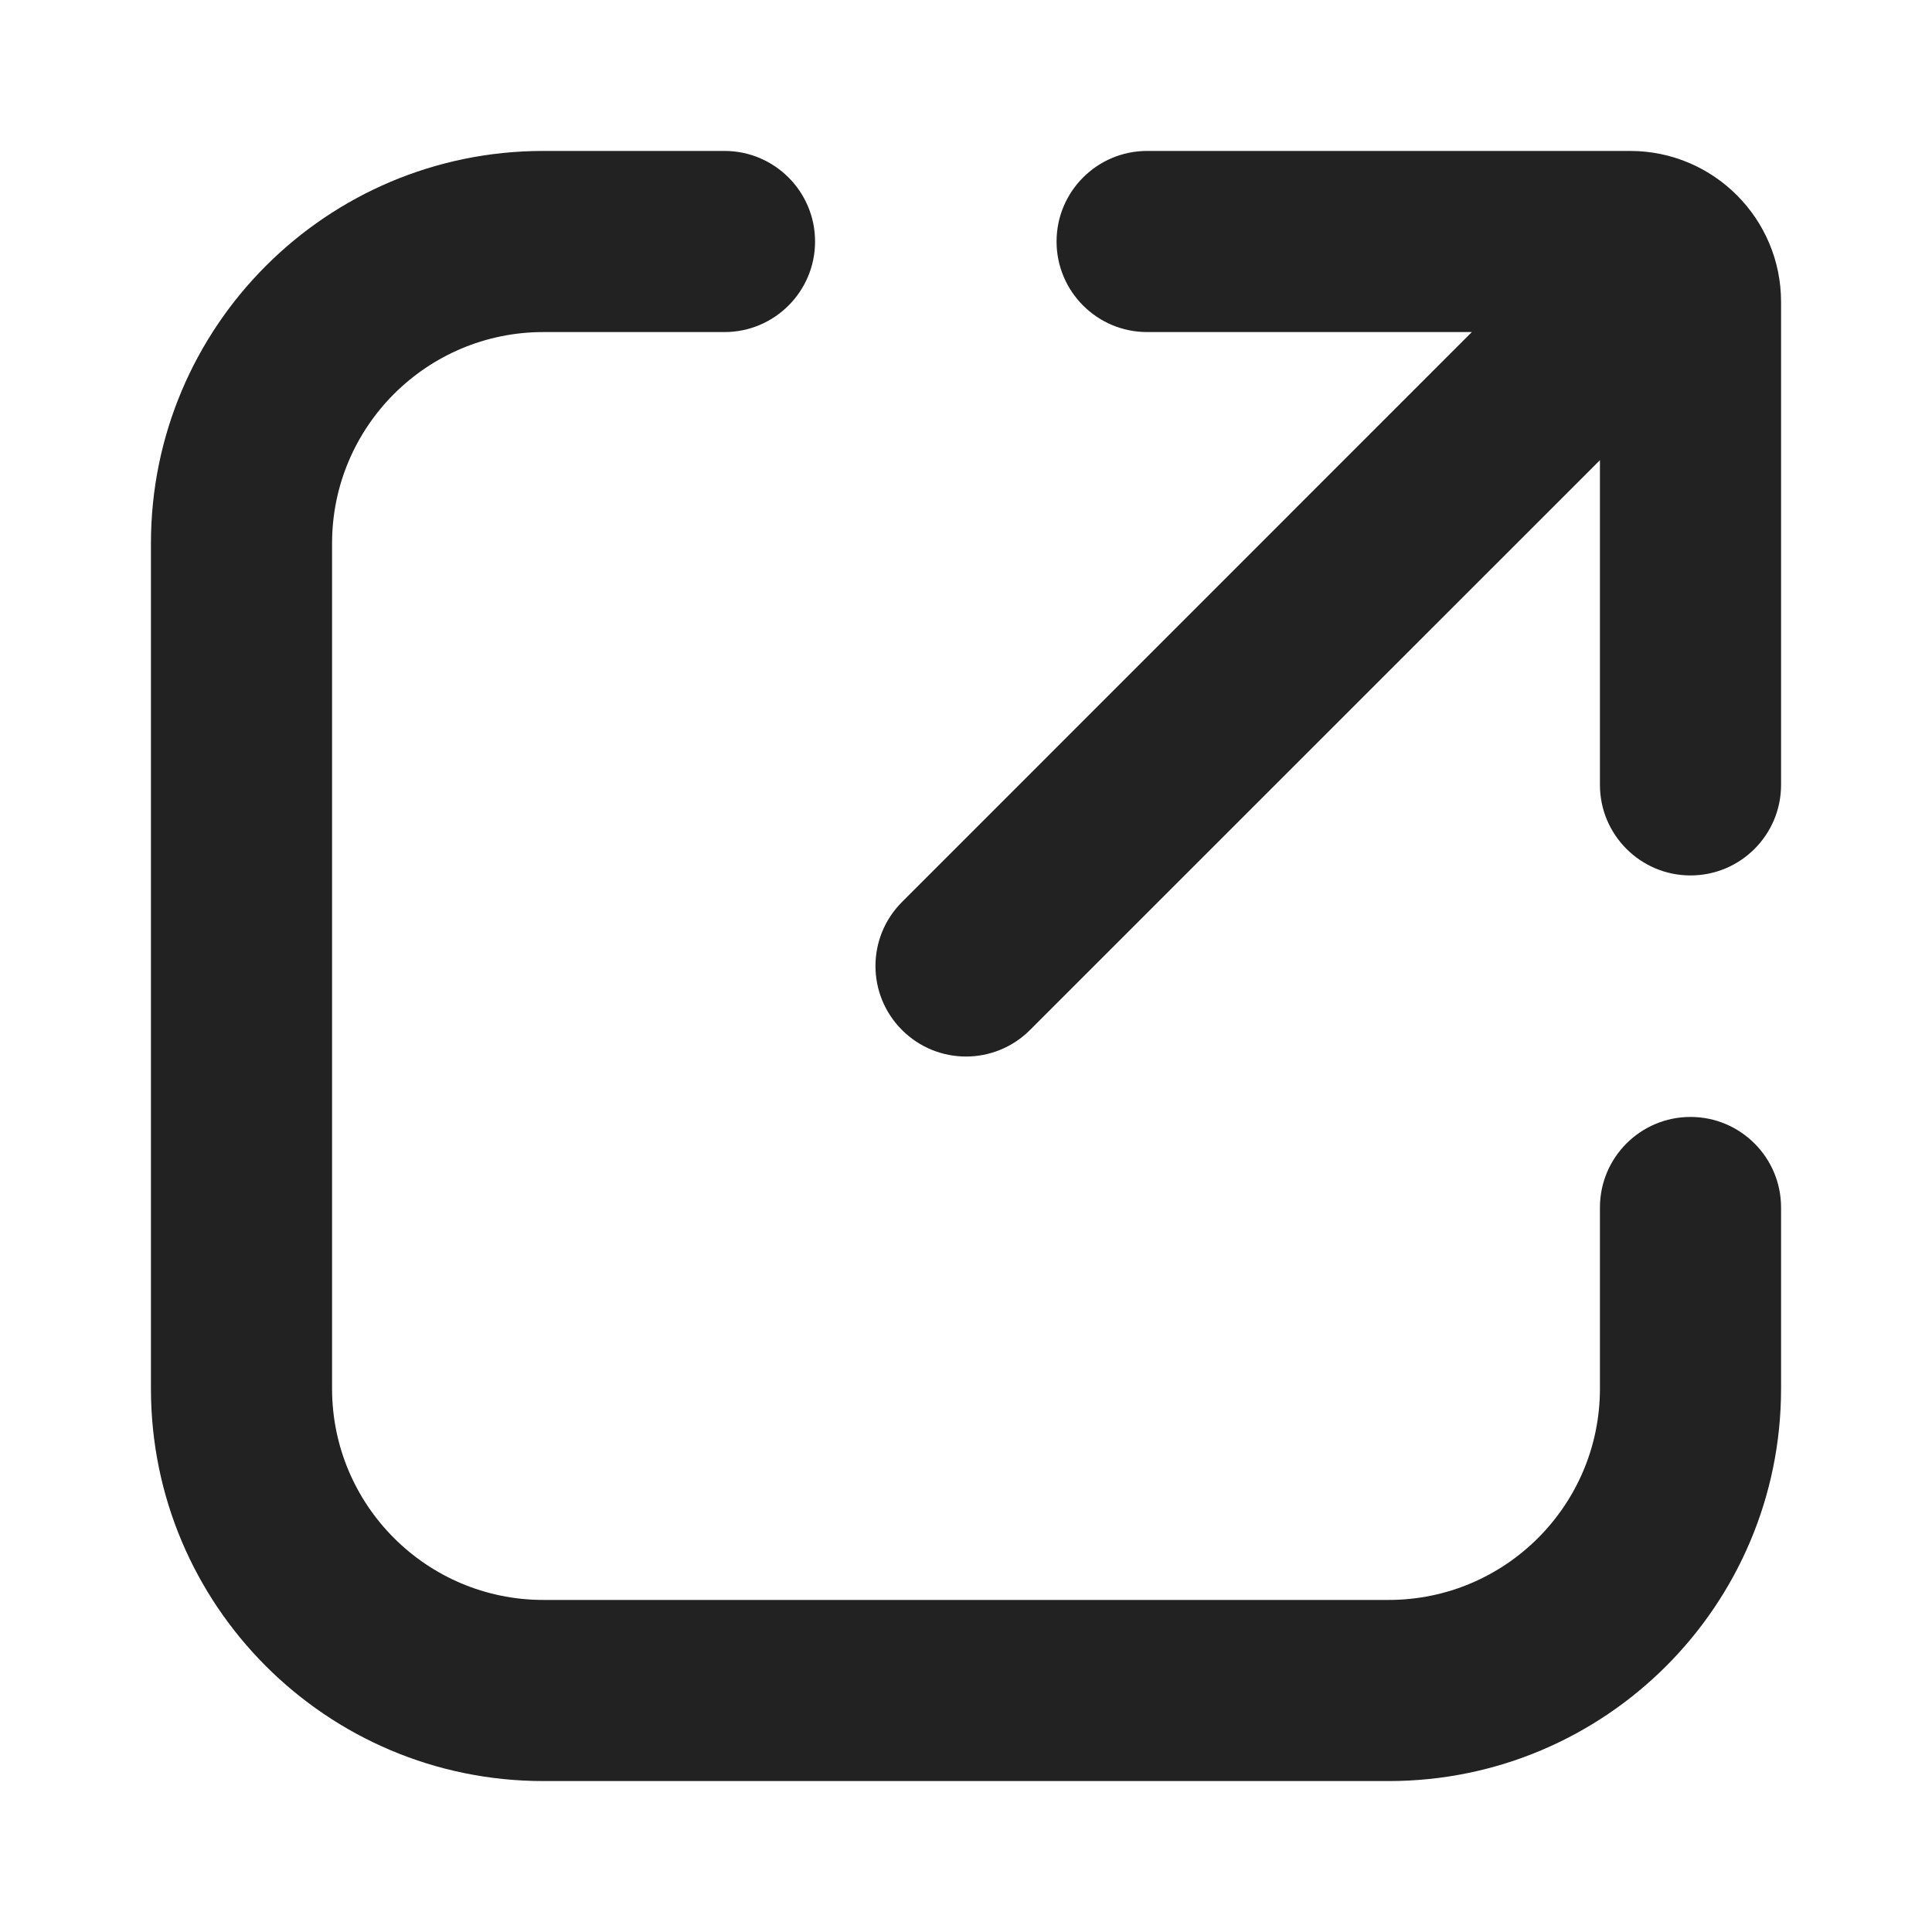 <svg width="16" height="16" viewBox="0 0 16 16" fill="none" xmlns="http://www.w3.org/2000/svg">
<path d="M4.5 2.75C3.534 2.75 2.75 3.534 2.75 4.5V11.5C2.75 12.466 3.534 13.25 4.5 13.25H11.5C12.466 13.25 13.25 12.466 13.25 11.5V10C13.25 9.586 13.586 9.25 14 9.25C14.414 9.25 14.75 9.586 14.75 10V11.5C14.75 13.295 13.295 14.75 11.5 14.75H4.5C2.705 14.75 1.25 13.295 1.25 11.5V4.5C1.25 2.705 2.705 1.25 4.5 1.25H6C6.414 1.25 6.75 1.586 6.75 2C6.75 2.414 6.414 2.75 6 2.75H4.5Z" fill="#222222"/>
<path d="M13.25 3.811L13.25 6.5C13.25 6.914 13.586 7.25 14 7.25C14.414 7.25 14.75 6.914 14.75 6.5L14.75 2.5C14.75 1.81 14.19 1.25 13.5 1.25H9.5C9.086 1.25 8.75 1.586 8.75 2C8.75 2.414 9.086 2.75 9.5 2.75H12.189L7.47 7.47C7.177 7.763 7.177 8.237 7.47 8.53C7.763 8.823 8.237 8.823 8.53 8.53L13.25 3.811Z" fill="#222222"/>
</svg>
